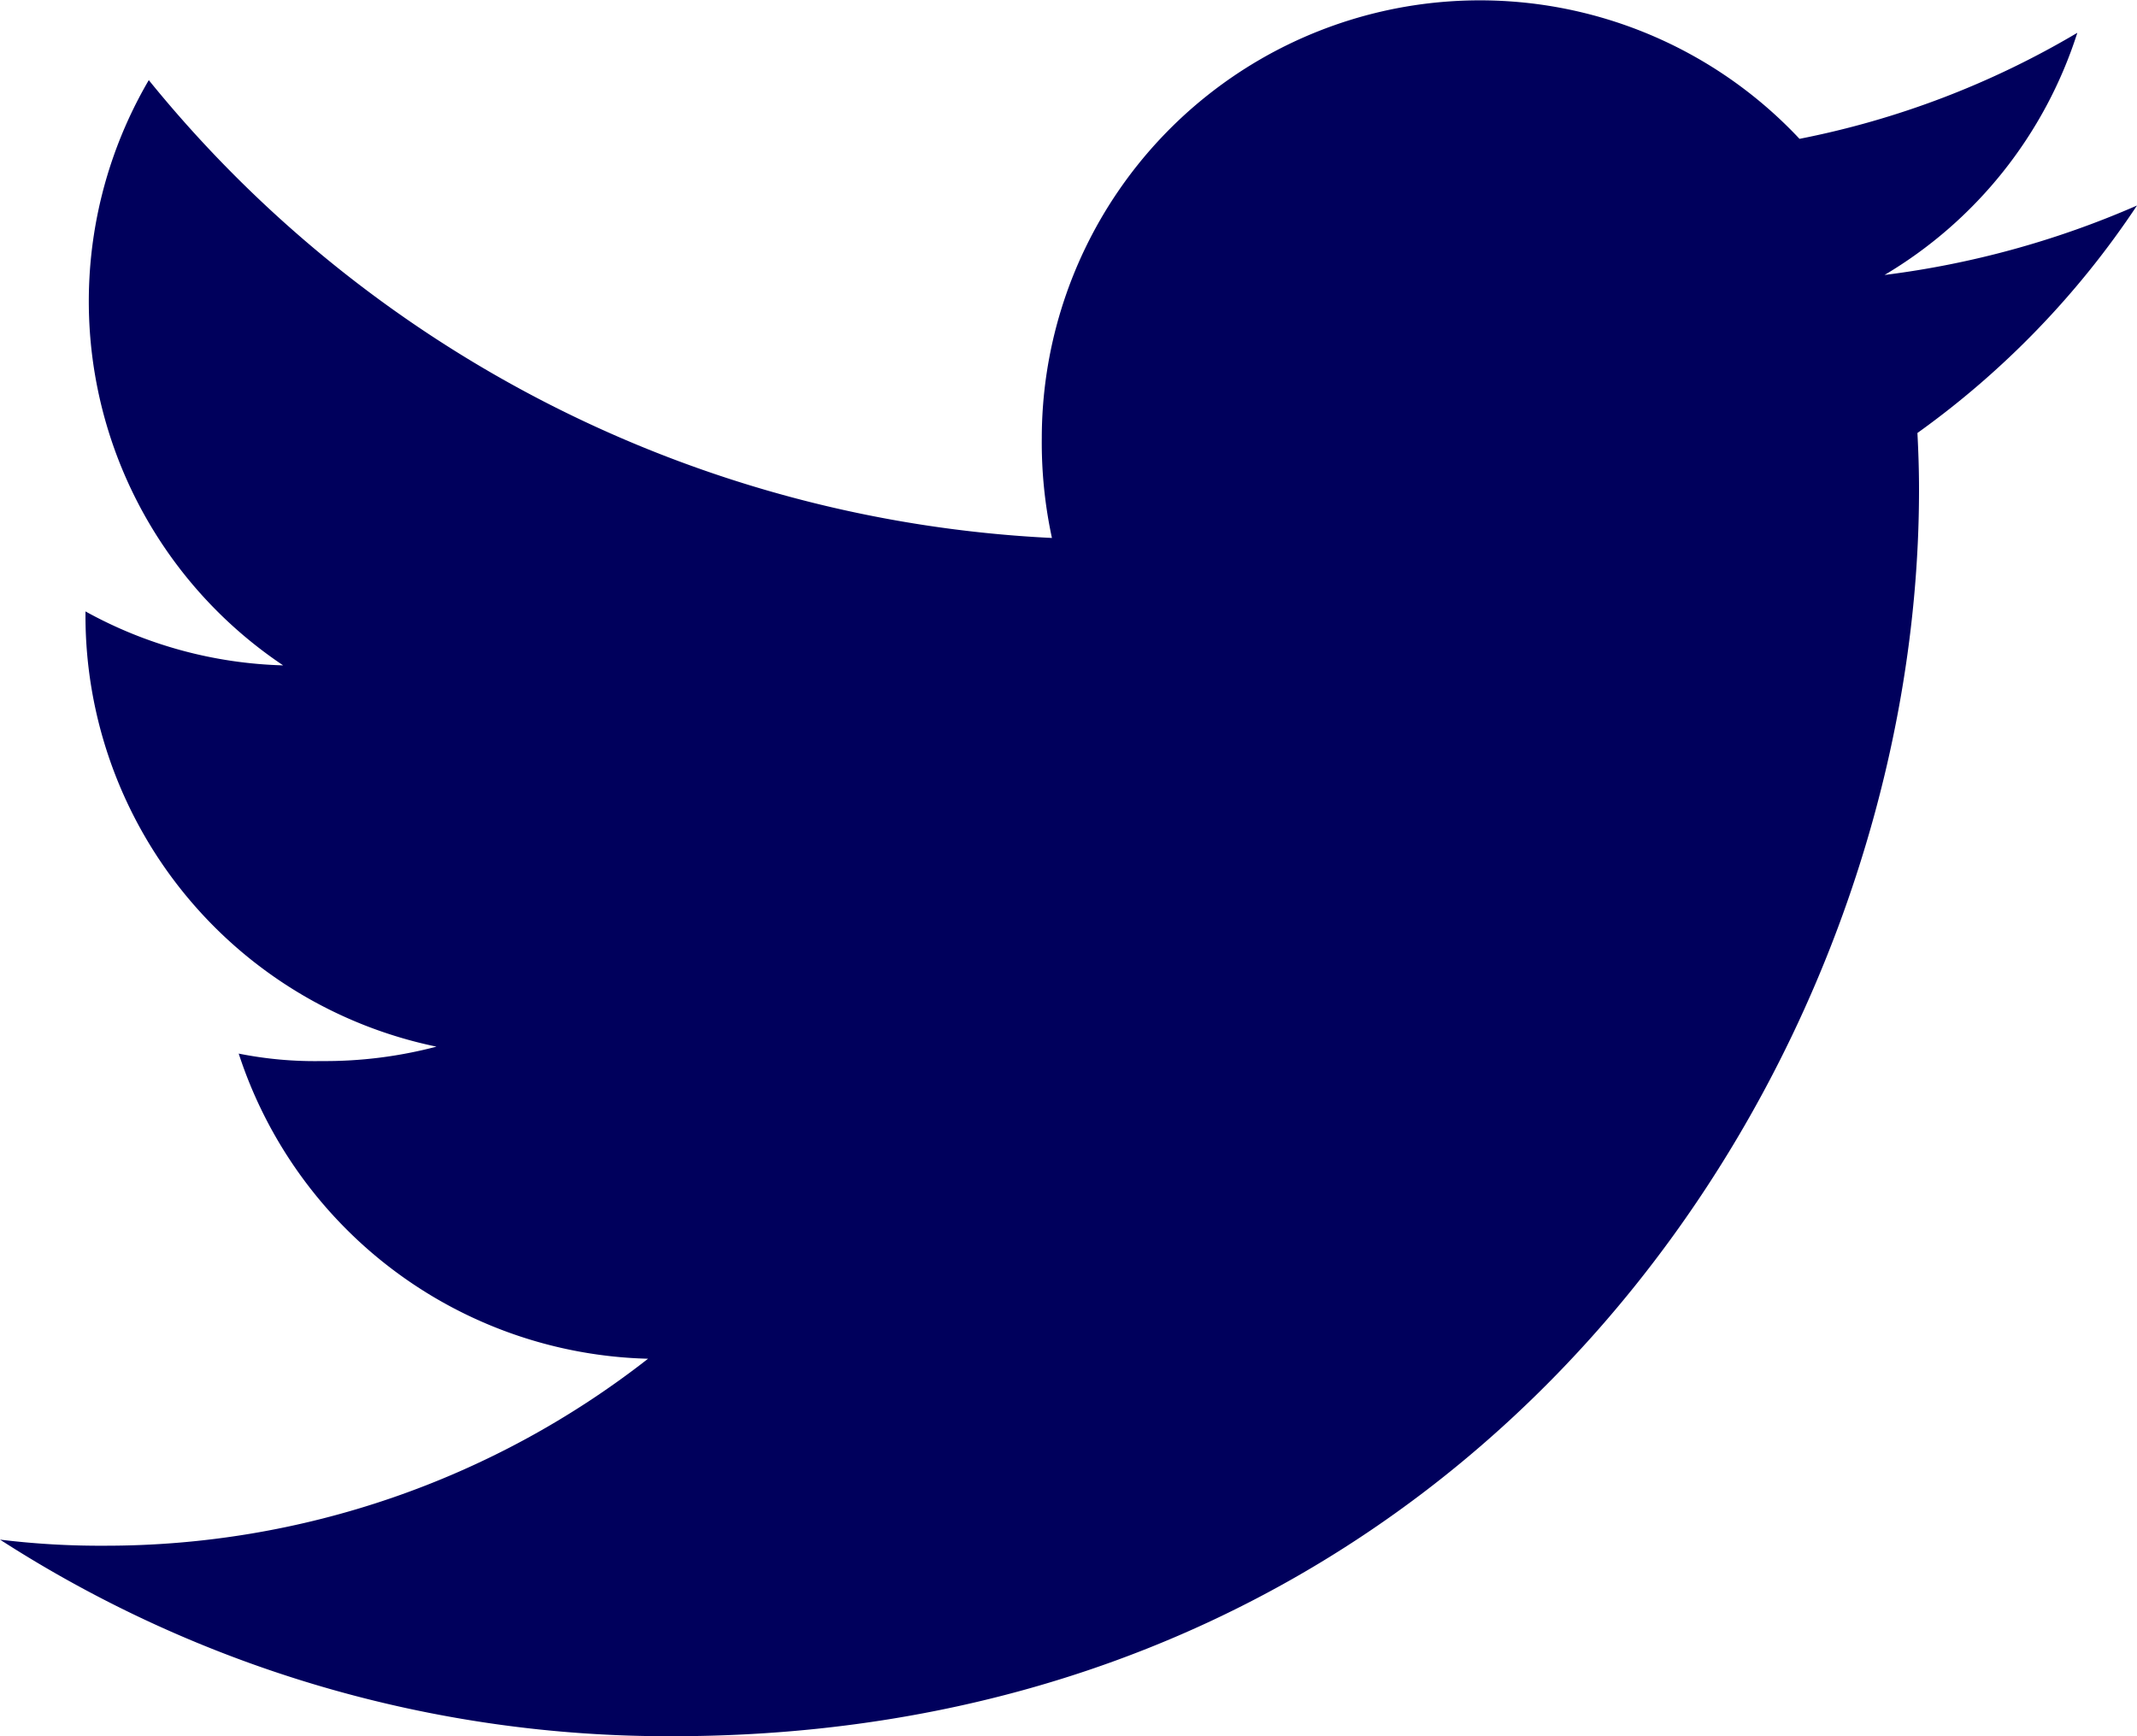 <svg xmlns="http://www.w3.org/2000/svg" width="40" height="32.5" viewBox="0 0 40 32.5">
  <path id="twitter" d="M40,51.847a17.1,17.1,0,0,1-4.725,1.3,8.154,8.154,0,0,0,3.608-4.533,16.388,16.388,0,0,1-5.2,1.985A8.2,8.2,0,0,0,19.5,56.2a8.444,8.444,0,0,0,.19,1.87A23.211,23.211,0,0,1,2.785,49.5,8.2,8.2,0,0,0,5.3,60.455a8.1,8.1,0,0,1-3.7-1.01v.09a8.238,8.238,0,0,0,6.57,8.057,8.184,8.184,0,0,1-2.15.27,7.251,7.251,0,0,1-1.552-.14,8.278,8.278,0,0,0,7.662,5.712,16.477,16.477,0,0,1-10.168,3.5A15.36,15.36,0,0,1,0,76.82,23.086,23.086,0,0,0,12.58,80.5c15.09,0,23.34-12.5,23.34-23.335,0-.362-.012-.713-.03-1.06A16.359,16.359,0,0,0,40,51.847Z" transform="translate(0 -48)" fill="#00005c"/>
</svg>
